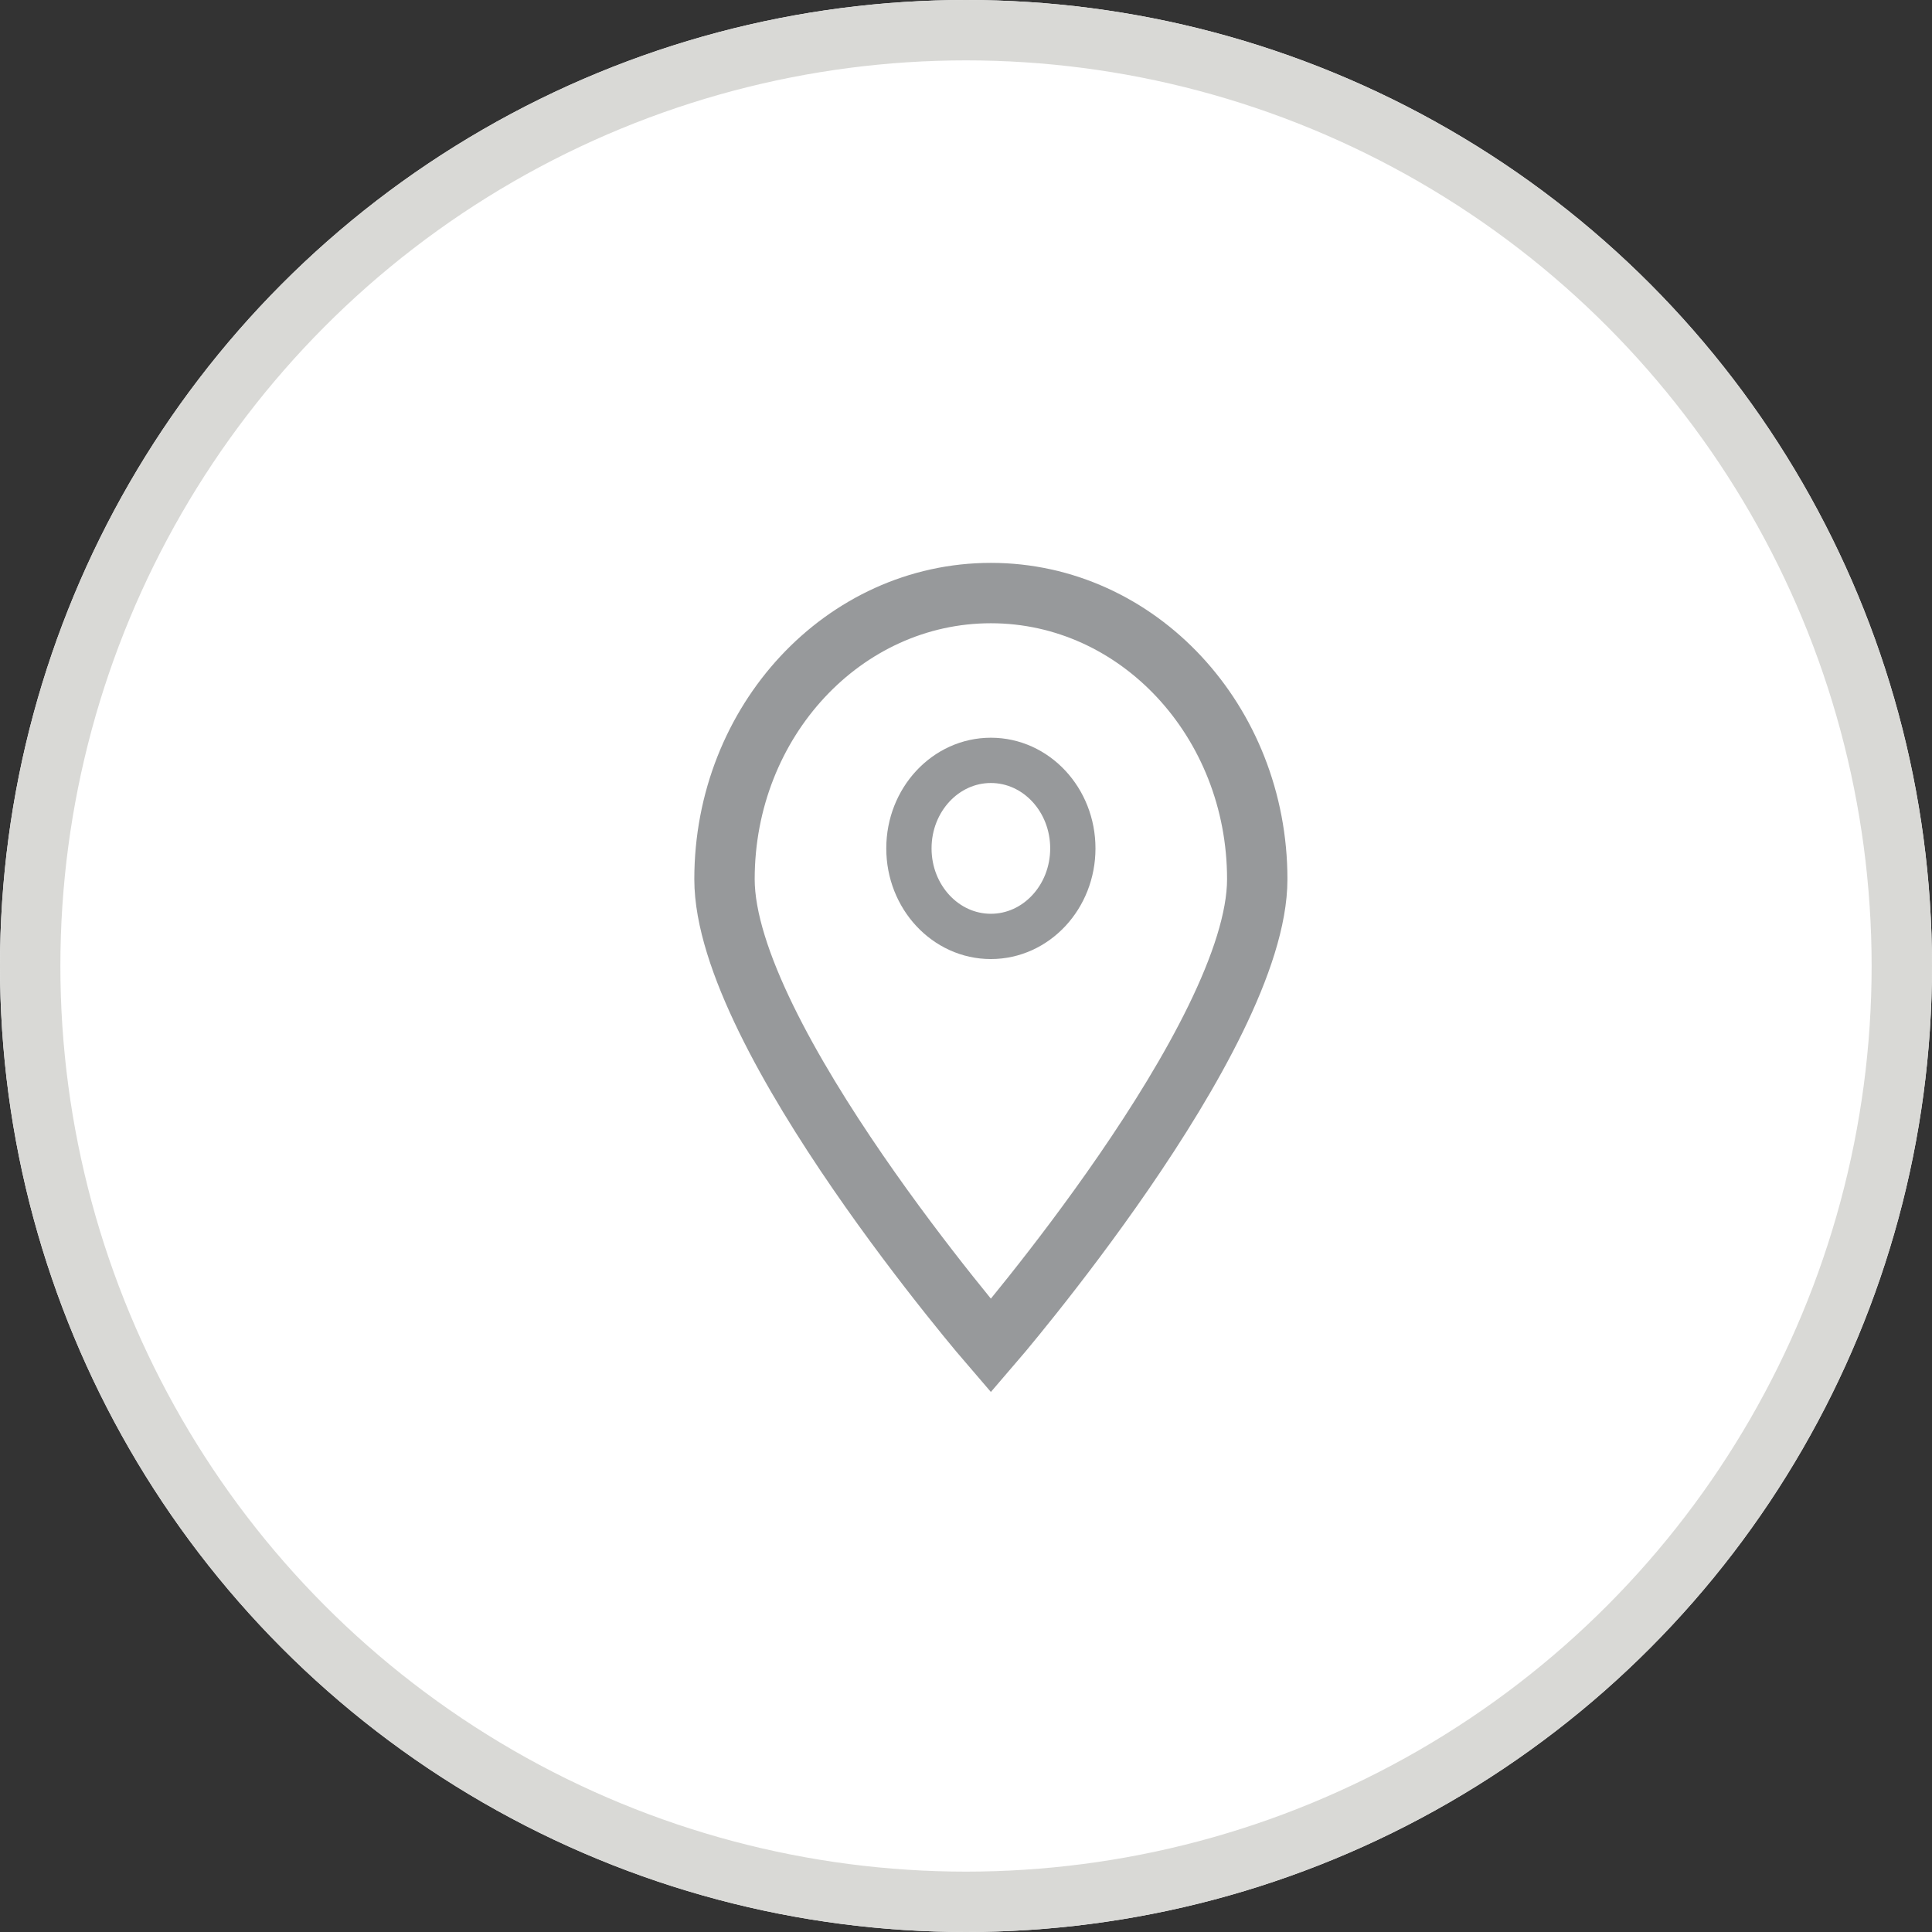 <svg xmlns="http://www.w3.org/2000/svg" xmlns:xlink="http://www.w3.org/1999/xlink" width="64" height="64" viewBox="0 0 64 64">
  <rect x="0" y="0" width="64" height="64" fill="#333333" stroke="none"/>
  <defs>
    <clipPath id="clip-path">
      <rect id="長方形_23275" data-name="長方形 23275" width="21" height="29" transform="translate(0 0)" fill="none"/>
    </clipPath>
  </defs>
  <g id="グループ_17015" data-name="グループ 17015" transform="translate(-100 -4053)">
    <g id="楕円形_2237" data-name="楕円形 2237" transform="translate(100 4053)" fill="#fff" stroke="#d9d9d6" stroke-width="2">
      <circle cx="32" cy="32" r="32" stroke="none"/>
      <circle cx="32" cy="32" r="31" fill="none"/>
    </g>
    <g id="グループ_16860" data-name="グループ 16860" transform="translate(-18058 -4203)">
      <g id="グループ_16859" data-name="グループ 16859" transform="translate(18179 8274)">
        <g id="グループ_16858" data-name="グループ 16858" transform="translate(1 0)" clip-path="url(#clip-path)">
          <g id="グループ_17029" data-name="グループ 17029" transform="translate(0.443)">
            <path id="パス_1329" data-name="パス 1329" d="M18.648,10.478c0,5.235-8.824,15.456-8.824,15.456S1,15.713,1,10.478,4.951,1,9.824,1,18.648,5.243,18.648,10.478Z" transform="translate(0.557 0.646)" fill="#fff" stroke="#97999b" stroke-miterlimit="10" stroke-width="2"/>
            <ellipse id="楕円形_2240" data-name="楕円形 2240" cx="2.715" cy="2.916" rx="2.715" ry="2.916" transform="translate(7.666 7.188)" fill="none" stroke="#97999b" stroke-miterlimit="10" stroke-width="1.5"/>
          </g>
        </g>
        <rect id="長方形_23264" data-name="長方形 23264" width="32" height="32" transform="translate(-5 -2)" fill="none"/>
      </g>
    </g>
  </g>
</svg>
